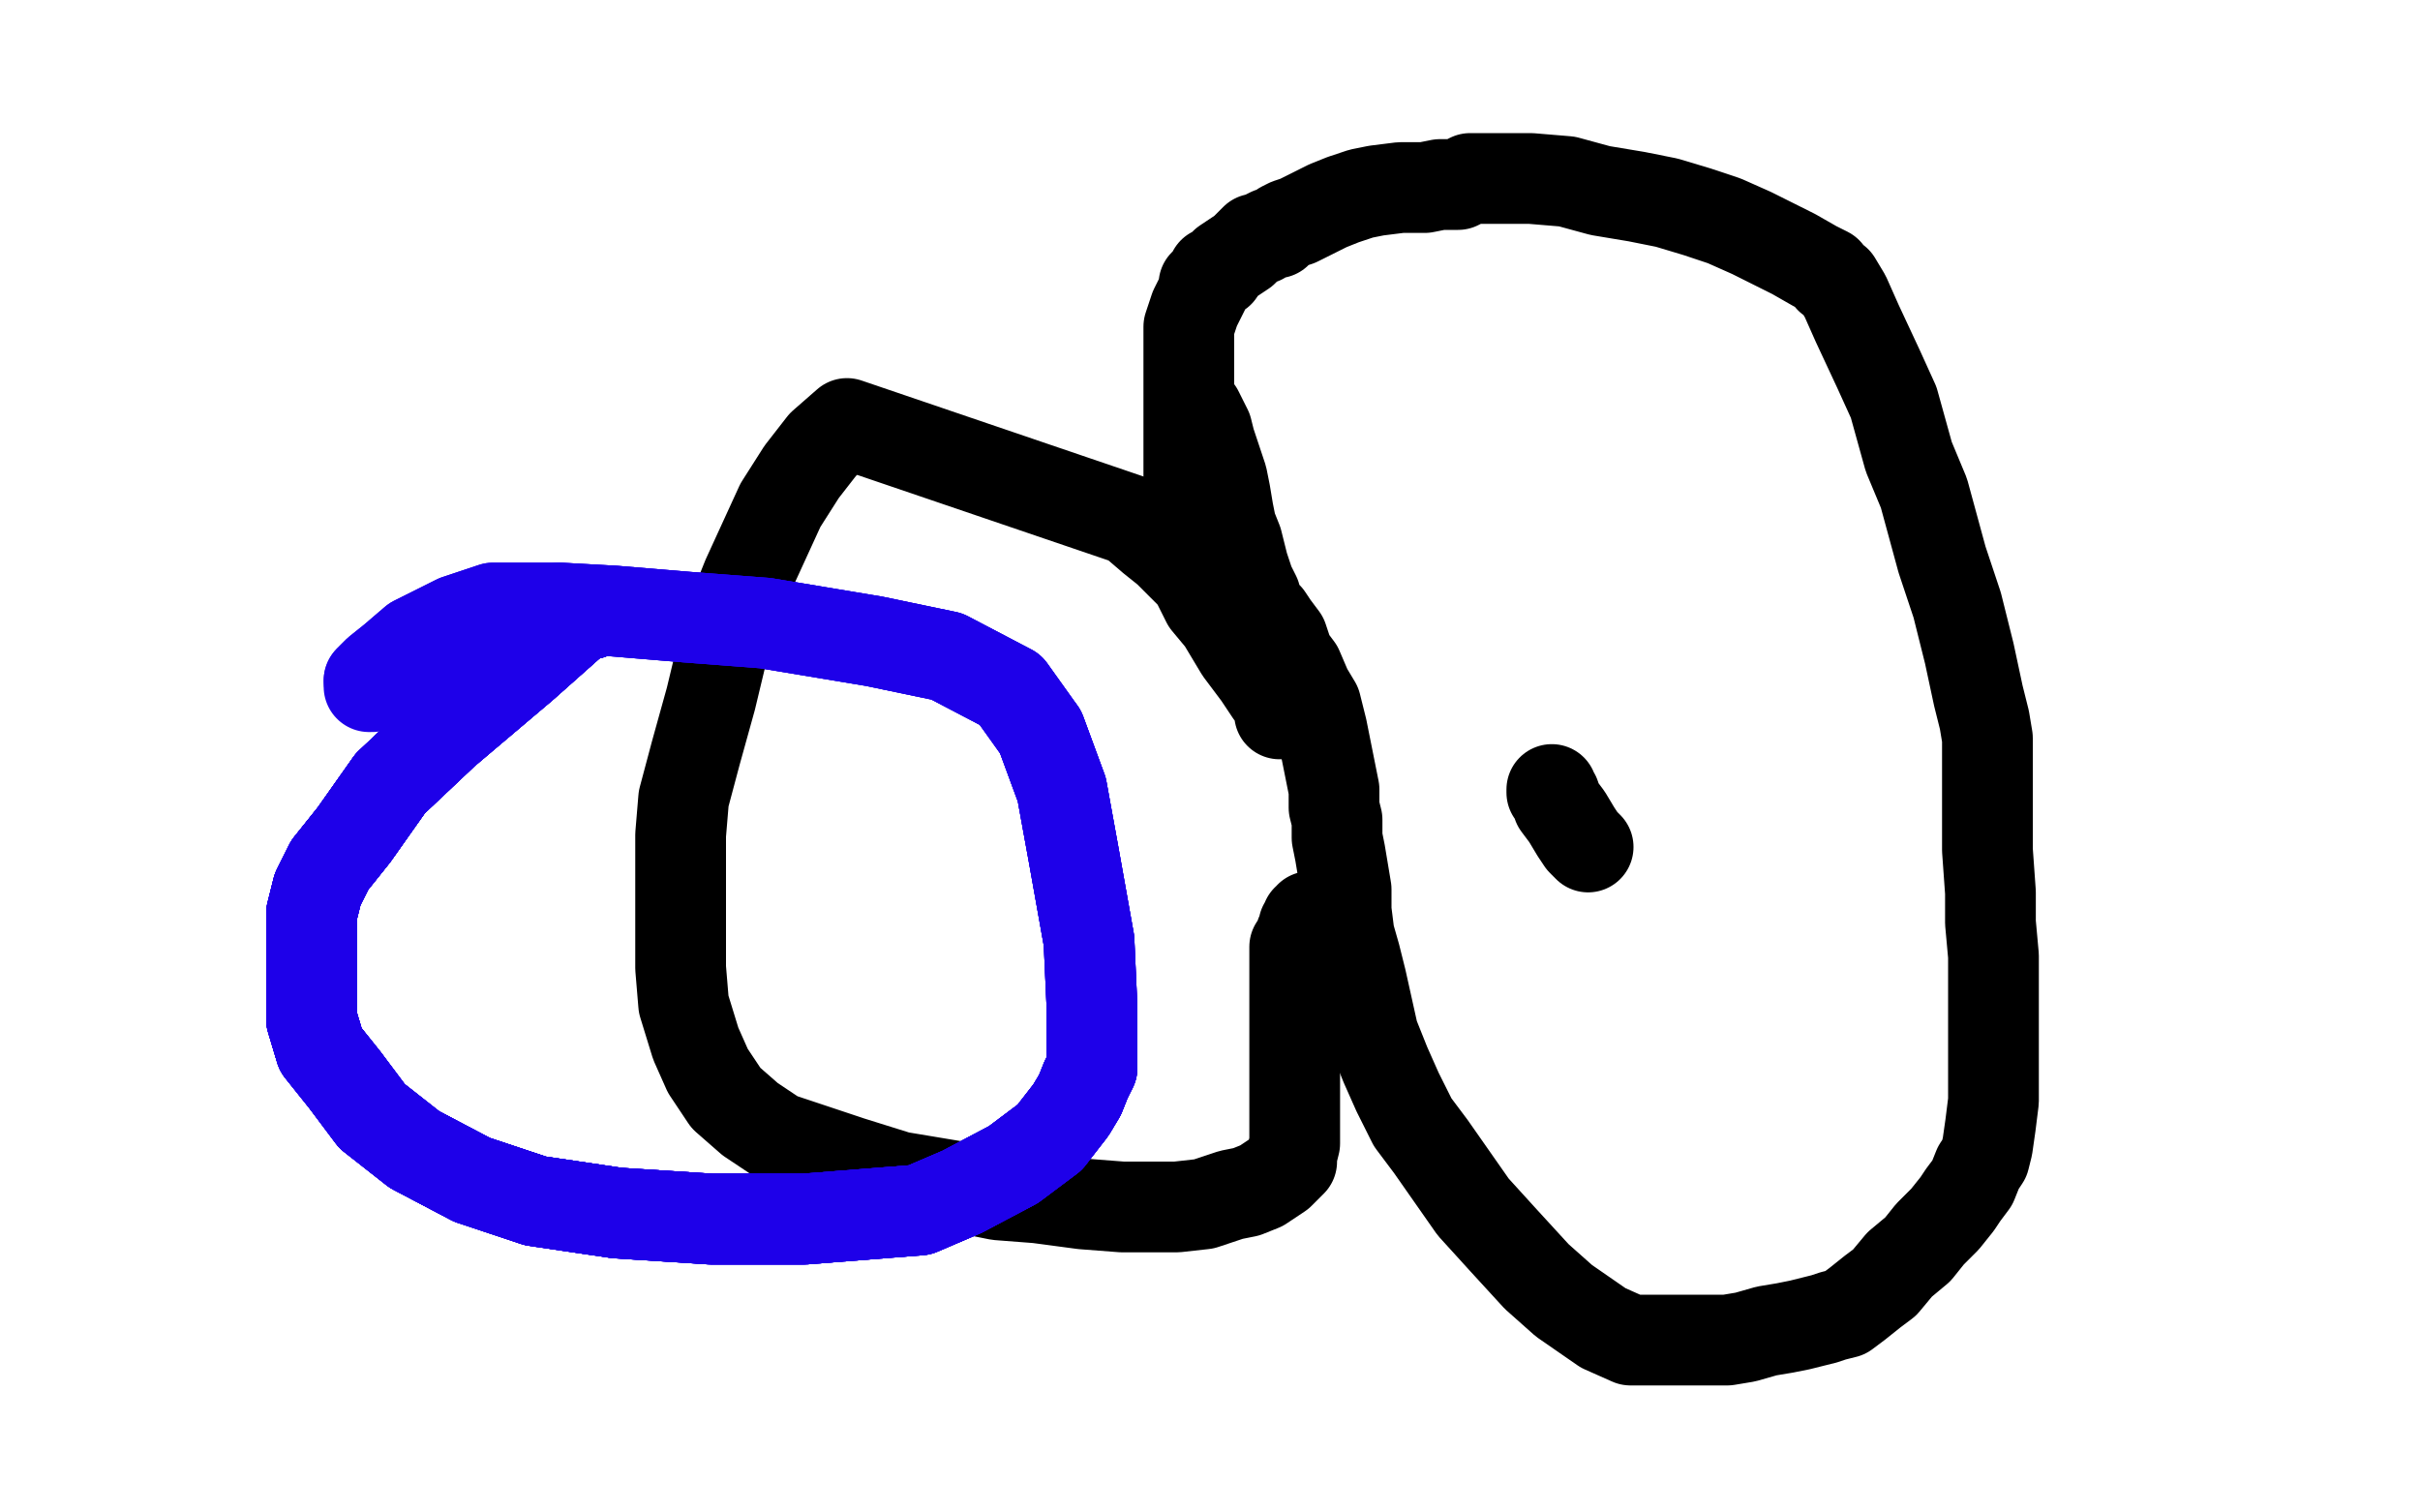 <?xml version="1.0" standalone="no"?>
<!DOCTYPE svg PUBLIC "-//W3C//DTD SVG 1.1//EN"
"http://www.w3.org/Graphics/SVG/1.1/DTD/svg11.dtd">

<svg width="800" height="500" version="1.1" xmlns="http://www.w3.org/2000/svg" xmlns:xlink="http://www.w3.org/1999/xlink" style="stroke-antialiasing: false"><desc>This SVG has been created on https://colorillo.com/</desc><rect x='0' y='0' width='800' height='500' style='fill: rgb(255,255,255); stroke-width:0' /><polyline points="393,165 393,164 393,164 393,163 393,163 393,161 393,161 393,158 393,158 393,156 393,154 393,153 393,152 393,149 393,145 393,140 393,136 393,133 393,131 393,130 393,129 393,125 393,123 393,119 393,115 393,113 393,112 393,108 394,105 395,102 396,100 398,96 398,94 399,93 400,92 401,90 403,90 405,87 408,85 411,83 414,80 415,79 417,79 418,78 420,77 422,77 424,75 426,74 429,73 435,70 439,68 444,66 450,64 455,63 463,62 467,62 471,62 476,61 479,61 482,61 484,60 486,59 488,59 489,59 496,59 506,59 518,60 529,63 541,65 551,67 561,70 570,73 579,77 587,81 593,84 600,88 604,90 605,92 607,93 610,98 614,107 621,122 626,133 631,151 636,163 642,185 647,200 651,216 654,230 656,238 657,244 657,246 657,249 657,252 657,258 657,263 657,270 657,281 658,295 658,305 659,316 659,322 659,328 659,335 659,343 659,353 659,364 658,372 657,379 656,383 654,386 652,391 649,395 647,398 643,403 638,408 634,413 628,418 623,424 619,427 614,431 610,434 606,435 603,436 599,437 595,438 590,439 584,440 577,442 571,443 565,443 555,443 549,443 539,443 530,439 517,430 508,422 497,410 487,399 480,389 473,379 467,371 462,361 458,352 454,342 452,333 450,324 448,316 446,309 445,301 445,294 444,288 443,282 442,277 442,271 441,267 441,261 440,256 439,251 438,246 437,241 435,233 432,228 429,221 426,217 424,211 421,207 419,204 416,202 415,201 415,200 415,199 415,197 413,193 411,187 409,179 407,174 406,169 405,163 404,158 402,152 400,146 399,142 397,138 396,136" style="fill: none; stroke: #000000; stroke-width: 30; stroke-linejoin: round; stroke-linecap: round; stroke-antialiasing: false; stroke-antialias: 0; opacity: 1.0"/>
<polyline points="423,236 423,235 423,235 423,234 423,234 423,233 423,233 423,232 423,232 422,231 422,231 420,229 420,229 416,223 416,223 410,215 404,205 399,199 395,191 390,186 386,182 381,178 374,172 280,140 272,147 265,156 258,167 247,191 241,206 235,231 230,249 226,264 225,276 225,287 225,297 225,308 225,320 226,332 230,345 234,354 240,363 248,370 257,376 269,380 281,384 297,389 315,392 330,395 343,396 358,398 371,399 381,399 389,399 398,398 407,395 412,394 417,392 420,390 423,388 425,386 427,384 427,382 428,378 428,374 428,369 428,367 428,365 428,363 428,361 428,356 428,350 428,342 428,337 428,334 428,333 428,331 428,328 428,323 428,319 428,316 428,314 428,313 430,313 430,312 430,311 430,309 431,307 431,306 432,306 432,305 432,304 433,304 433,303" style="fill: none; stroke: #000000; stroke-width: 30; stroke-linejoin: round; stroke-linecap: round; stroke-antialiasing: false; stroke-antialias: 0; opacity: 1.0"/>
<polyline points="525,280 524,279 524,279 523,278 523,278 521,275 521,275 518,270 518,270 515,266 515,266 514,263 513,262 513,261" style="fill: none; stroke: #000000; stroke-width: 30; stroke-linejoin: round; stroke-linecap: round; stroke-antialiasing: false; stroke-antialias: 0; opacity: 1.0"/>
<polyline points="195,203 191,204 173,220 147,242 129,259 117,276 109,286" style="fill: none; stroke: #1e00e9; stroke-width: 30; stroke-linejoin: round; stroke-linecap: round; stroke-antialiasing: false; stroke-antialias: 0; opacity: 1.0"/>
<polyline points="195,203 191,204 173,220 147,242 129,259 117,276 109,286 105,294 103,302 103,321 103,329 103,337 106,347 114,357 123,369 137,380 156,390 177,397 204,401 235,403 266,403" style="fill: none; stroke: #1e00e9; stroke-width: 30; stroke-linejoin: round; stroke-linecap: round; stroke-antialiasing: false; stroke-antialias: 0; opacity: 1.0"/>
<polyline points="195,203 191,204 173,220 147,242 129,259 117,276 109,286 105,294 103,302 103,321 103,329 103,337 106,347 114,357" style="fill: none; stroke: #1e00e9; stroke-width: 30; stroke-linejoin: round; stroke-linecap: round; stroke-antialiasing: false; stroke-antialias: 0; opacity: 1.0"/>
<polyline points="195,203 191,204 173,220 147,242 129,259 117,276 109,286 105,294 103,302 103,321 103,329 103,337 106,347 114,357 123,369 137,380 156,390 177,397 204,401 235,403 266,403 304,400 318,394 335,385 347,376 354,367 357,362 359,357 361,353 361,347 361,333 360,311 355,283 351,261 344,242" style="fill: none; stroke: #1e00e9; stroke-width: 30; stroke-linejoin: round; stroke-linecap: round; stroke-antialiasing: false; stroke-antialias: 0; opacity: 1.0"/>
<polyline points="195,203 191,204 173,220 147,242 129,259 117,276 109,286 105,294 103,302 103,321 103,329 103,337 106,347 114,357 123,369 137,380 156,390 177,397 204,401 235,403 266,403 304,400 318,394 335,385 347,376 354,367 357,362 359,357" style="fill: none; stroke: #1e00e9; stroke-width: 30; stroke-linejoin: round; stroke-linecap: round; stroke-antialiasing: false; stroke-antialias: 0; opacity: 1.0"/>
<polyline points="195,203 191,204 173,220 147,242 129,259 117,276 109,286 105,294 103,302 103,321 103,329 103,337 106,347 114,357 123,369 137,380 156,390 177,397 204,401 235,403 266,403 304,400 318,394 335,385 347,376 354,367 357,362 359,357 361,353 361,347 361,333 360,311 355,283 351,261 344,242 334,228 313,217 289,212 253,206 227,204 203,202 185,201" style="fill: none; stroke: #1e00e9; stroke-width: 30; stroke-linejoin: round; stroke-linecap: round; stroke-antialiasing: false; stroke-antialias: 0; opacity: 1.0"/>
<polyline points="195,203 191,204 173,220 147,242 129,259 117,276 109,286 105,294 103,302 103,321 103,329 103,337 106,347 114,357 123,369 137,380 156,390 177,397 204,401 235,403 266,403 304,400 318,394 335,385 347,376 354,367 357,362 359,357 361,353 361,347 361,333 360,311 355,283 351,261 344,242 334,228 313,217 289,212 253,206 227,204 203,202 185,201 174,201 163,201 151,205 137,212 130,218 125,222 122,225" style="fill: none; stroke: #1e00e9; stroke-width: 30; stroke-linejoin: round; stroke-linecap: round; stroke-antialiasing: false; stroke-antialias: 0; opacity: 1.0"/>
<polyline points="129,259 117,276 109,286 105,294 103,302 103,321 103,329 103,337 106,347 114,357 123,369 137,380 156,390 177,397 204,401 235,403 266,403 304,400 318,394 335,385 347,376 354,367 357,362 359,357 361,353 361,347 361,333 360,311 355,283 351,261 344,242 334,228 313,217 289,212 253,206 227,204 203,202 185,201 174,201 163,201 151,205 137,212 130,218 125,222 122,225 122,226 122,227 123,227" style="fill: none; stroke: #1e00e9; stroke-width: 30; stroke-linejoin: round; stroke-linecap: round; stroke-antialiasing: false; stroke-antialias: 0; opacity: 1.0"/>
</svg>

